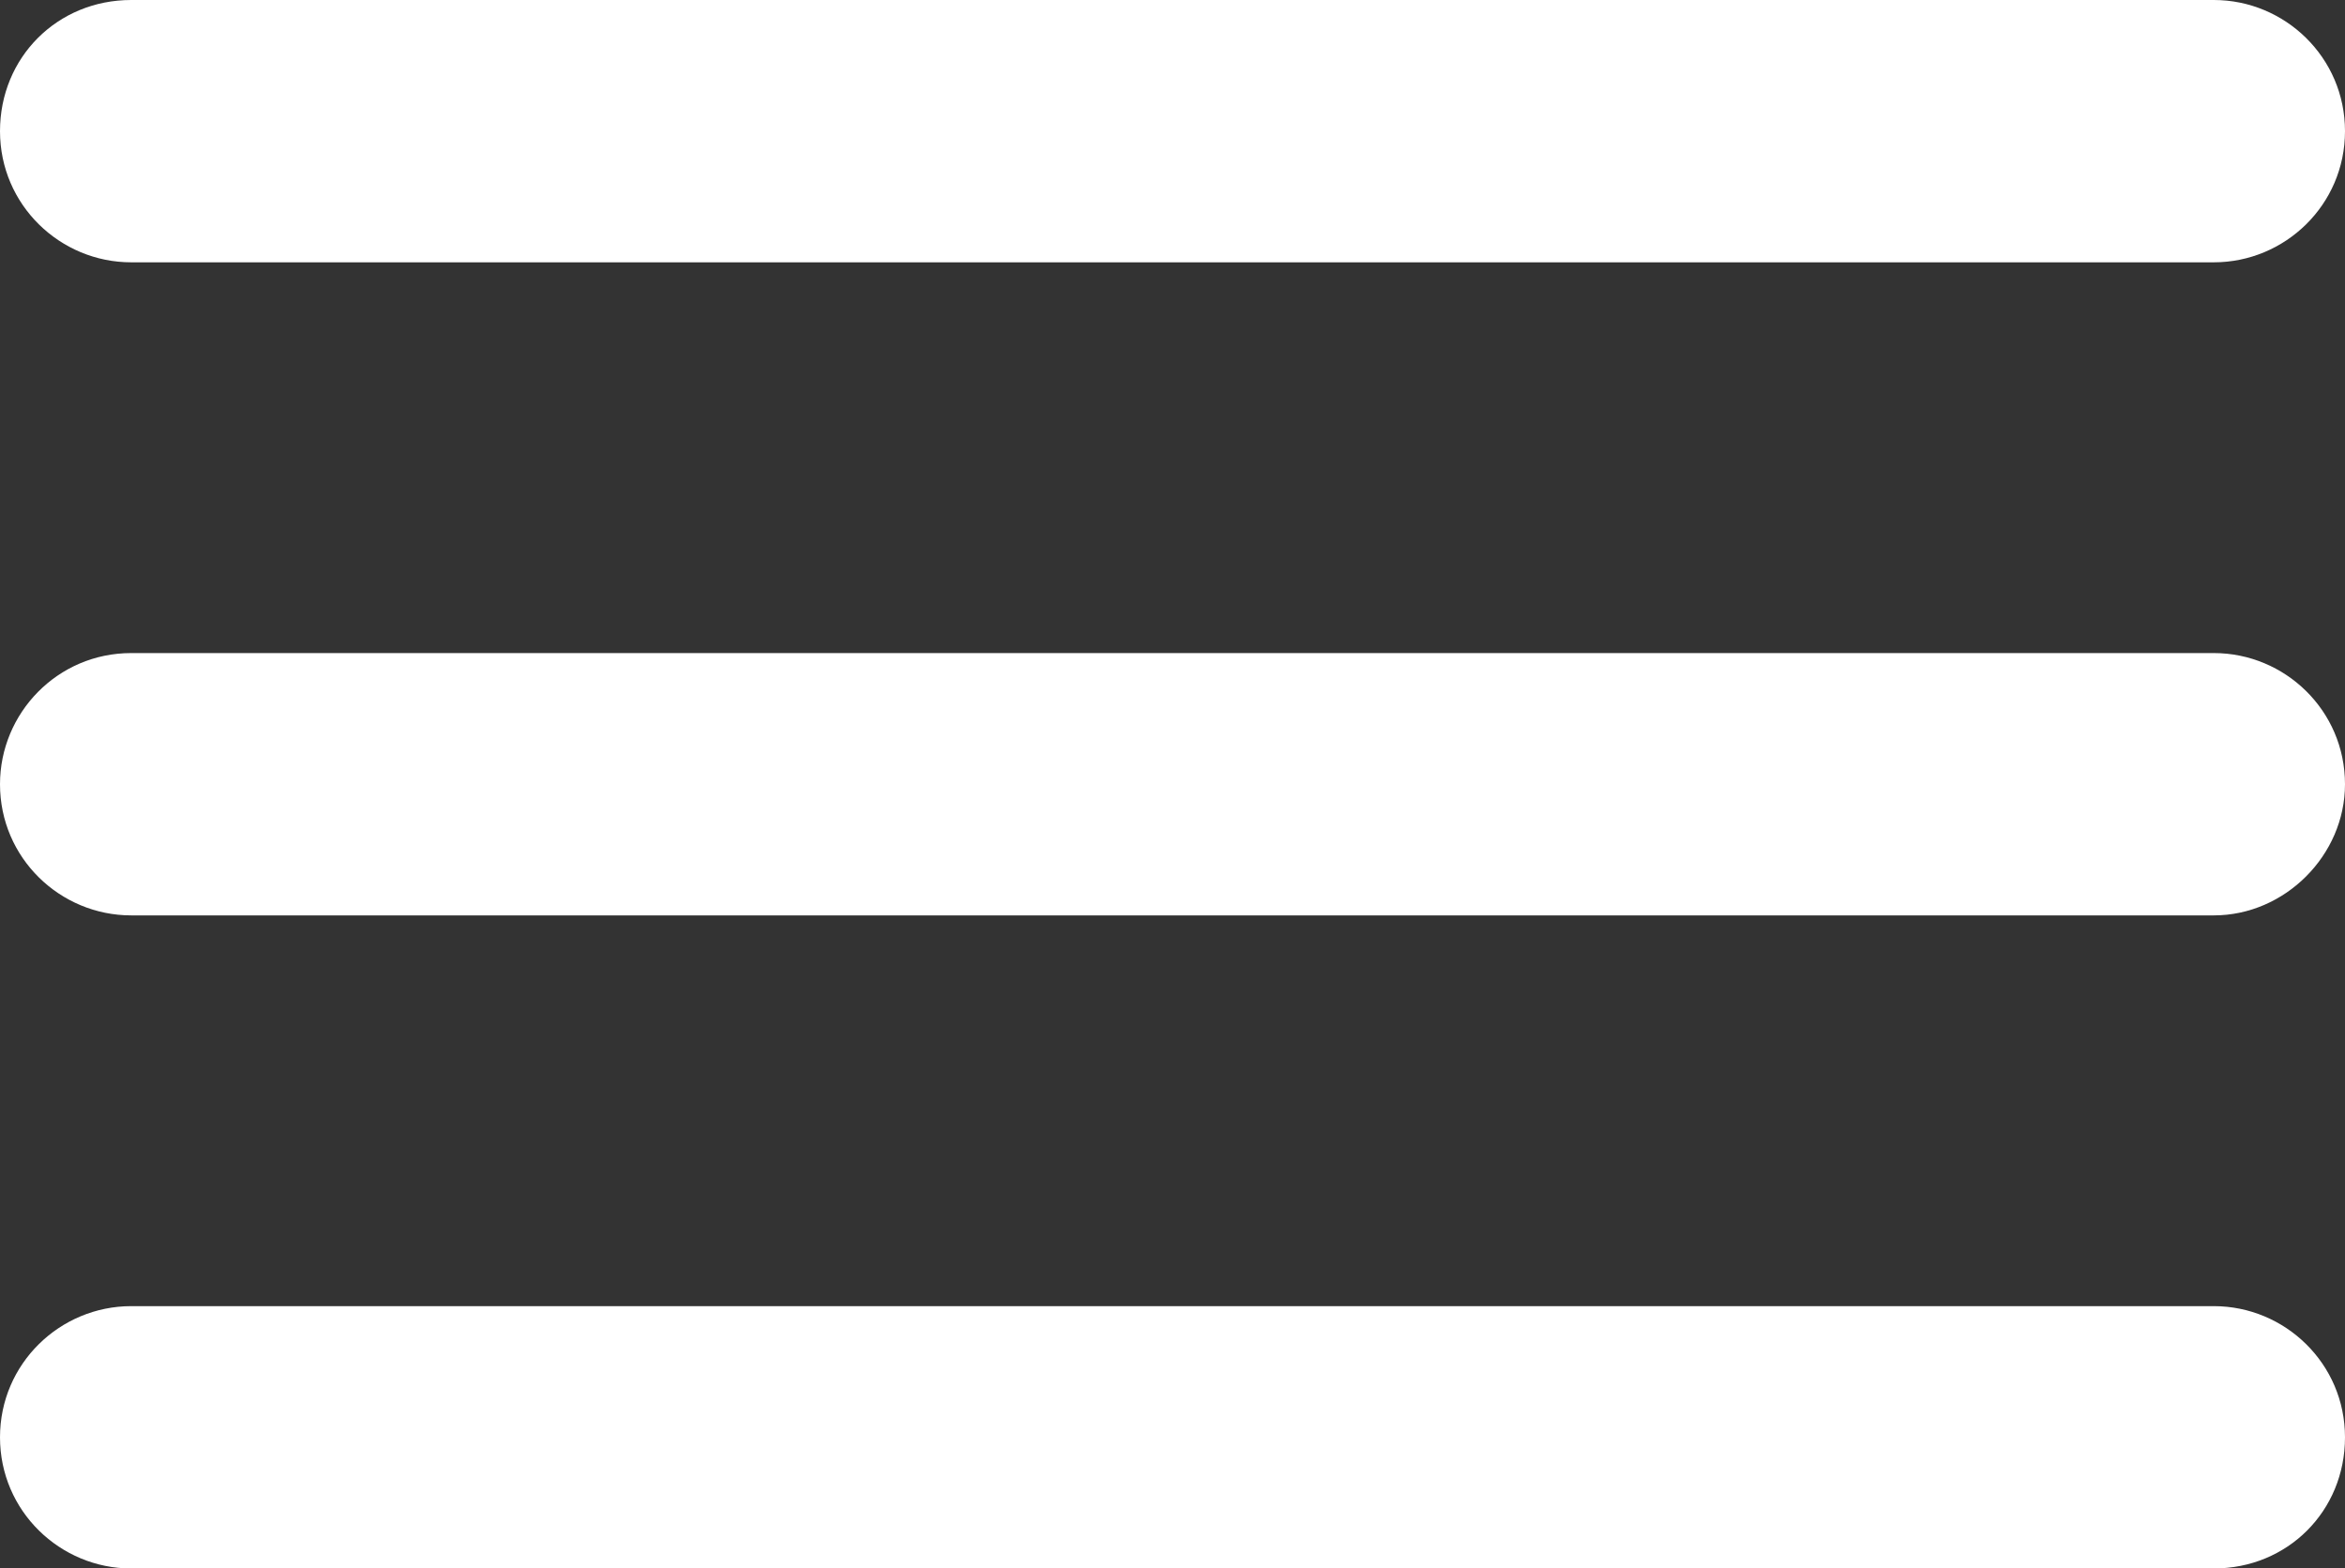 <?xml version="1.0" encoding="utf-8"?>
<!-- Generator: Adobe Illustrator 22.0.0, SVG Export Plug-In . SVG Version: 6.00 Build 0)  -->
<svg version="1.1" id="Layer_1" xmlns="http://www.w3.org/2000/svg" xmlns:xlink="http://www.w3.org/1999/xlink" x="0px" y="0px"
	 viewBox="0 0 85.8 57.4" style="enable-background:new 0 0 85.8 57.4;" xml:space="preserve">
<rect x="0" y="0" width="85.8" height="57.4" fill="#333333" stroke="none"/>
<style type="text/css">
	.st0{fill:#FFFFFF;}
</style>
<path class="st0" d="M81,33.5H4.8c-2.6,0-4.8-2.1-4.8-4.8c0-2.6,2.1-4.8,4.8-4.8H81c2.6,0,4.8,2.1,4.8,4.8
	C85.8,31.3,83.6,33.5,81,33.5z M81,9.6H4.8C2.2,9.6,0,7.5,0,4.8S2.1,0,4.8,0H81c2.6,0,4.8,2.1,4.8,4.8S83.6,9.6,81,9.6z M4.8,47.8
	H81c2.6,0,4.8,2.1,4.8,4.8s-2.1,4.8-4.8,4.8H4.8c-2.6,0-4.8-2.1-4.8-4.8S2.2,47.8,4.8,47.8z"/>
</svg>
